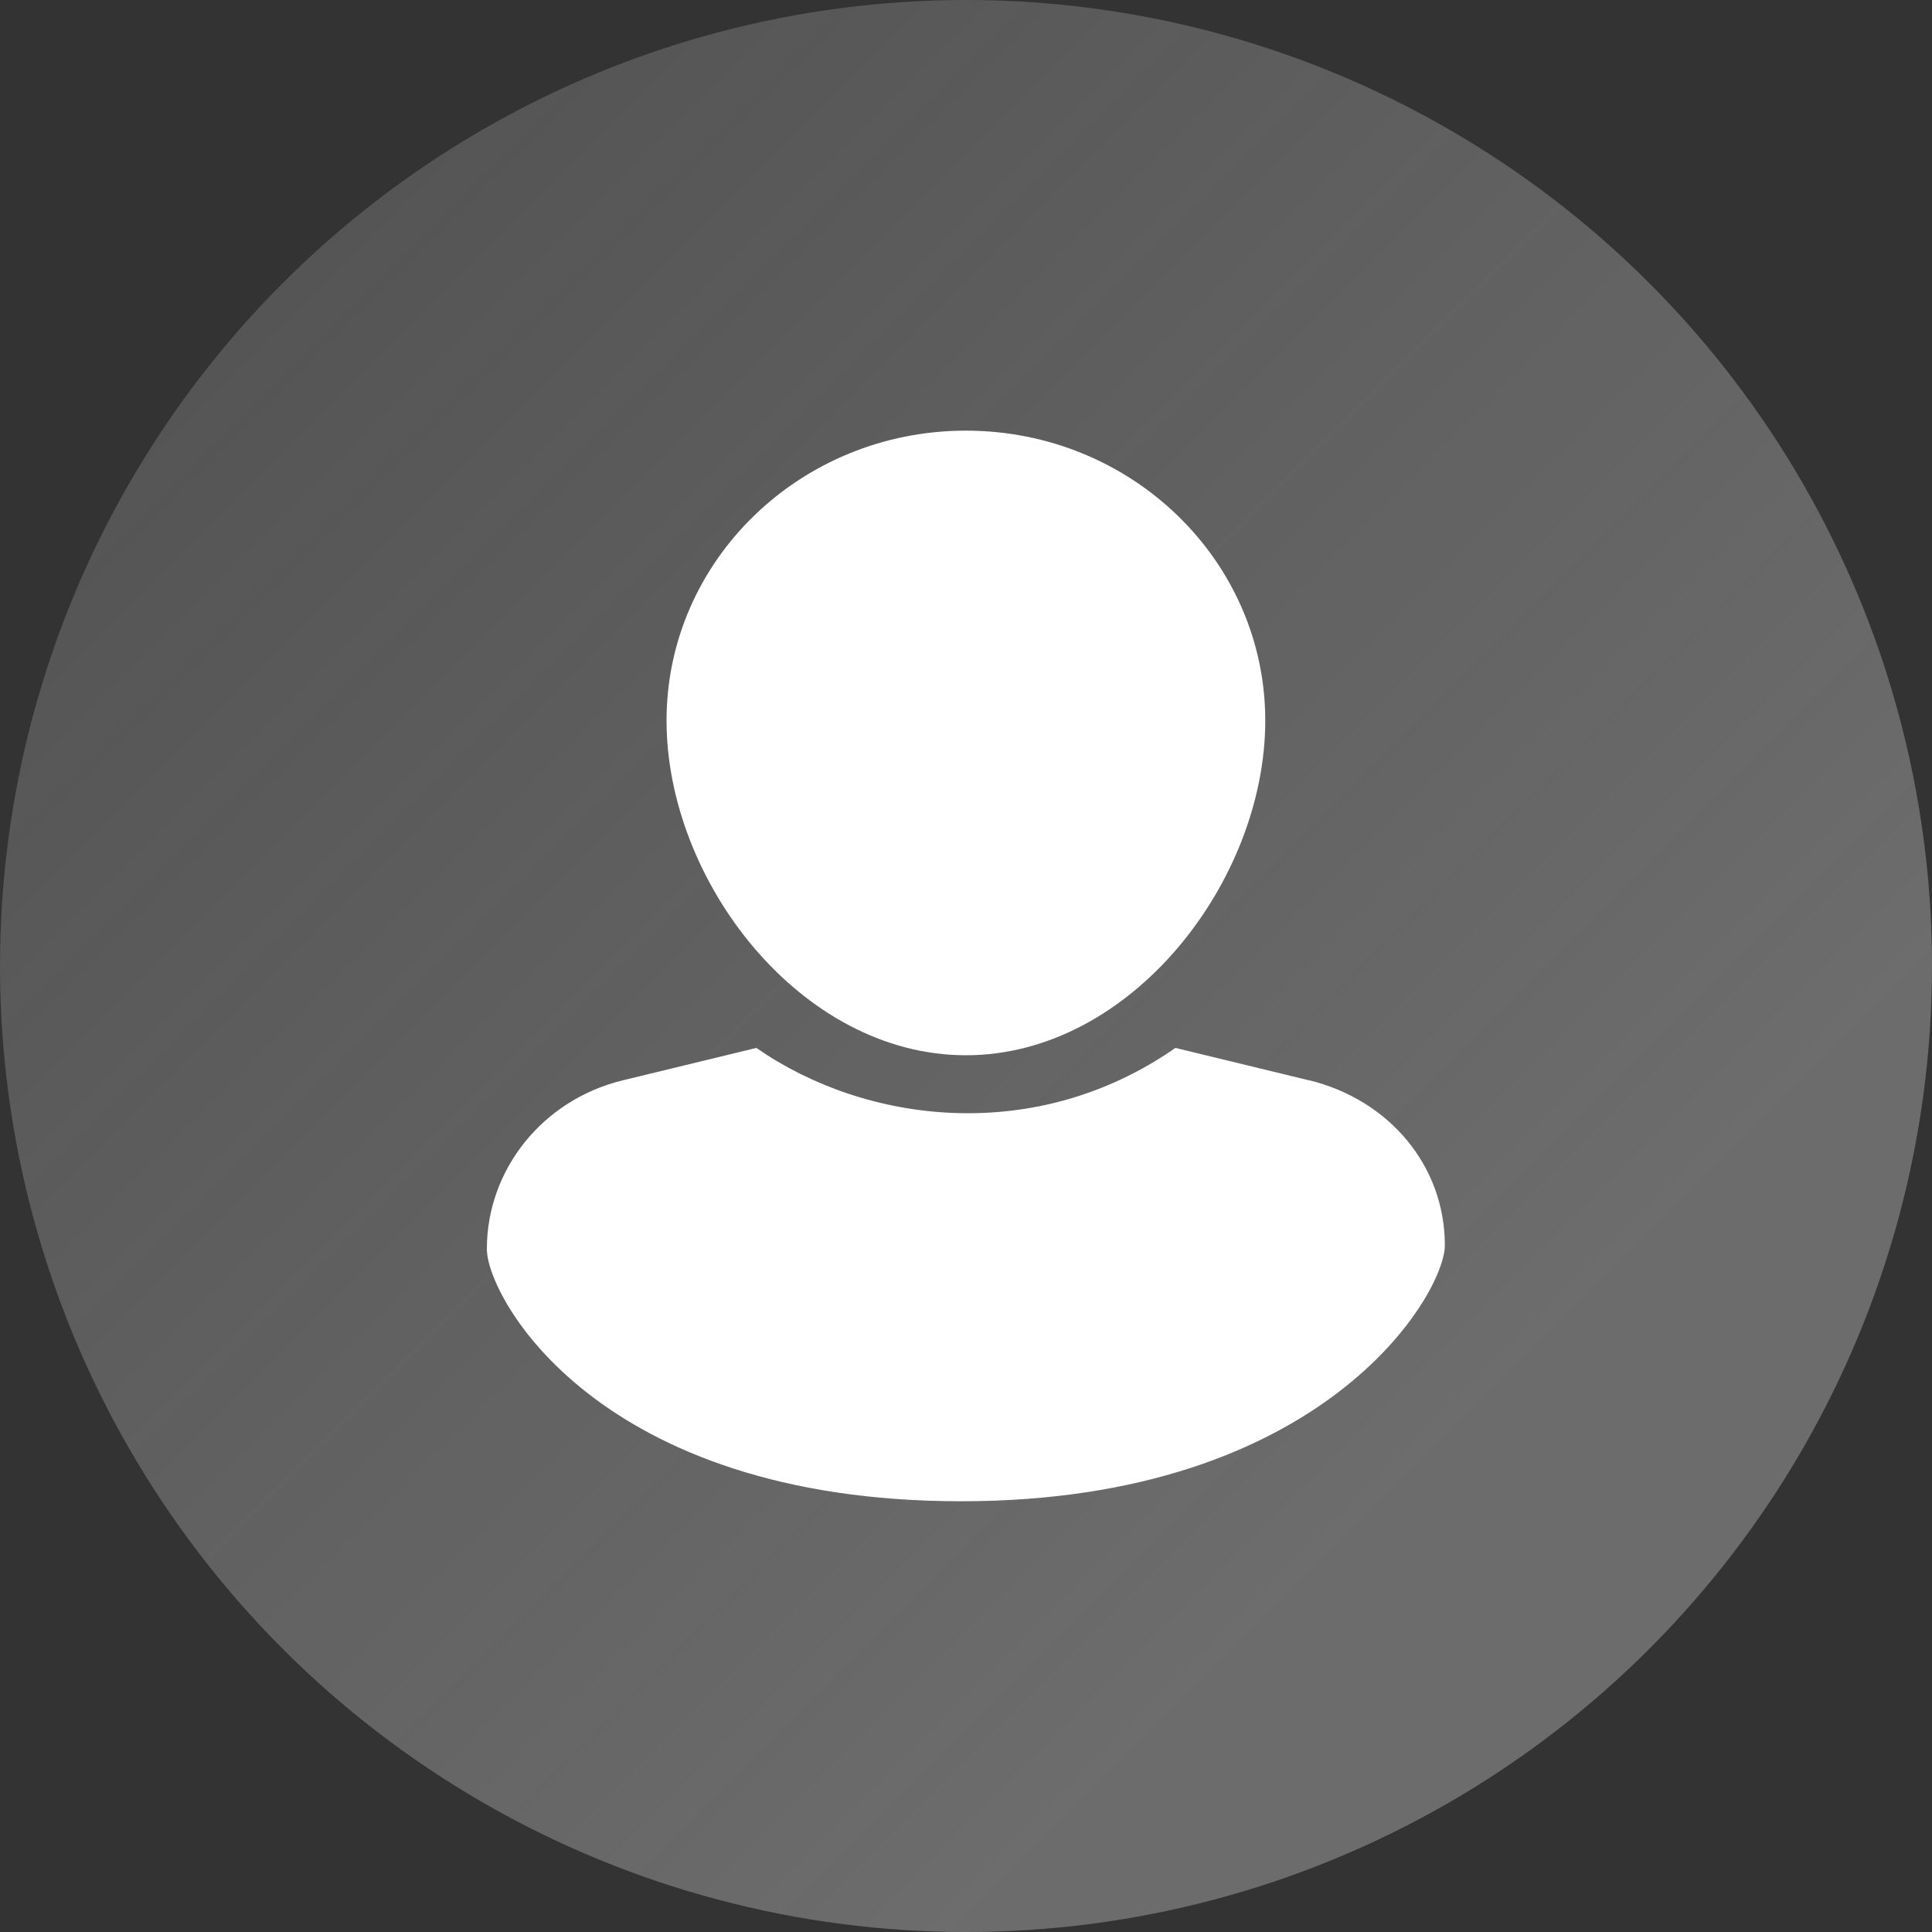 <svg width="20" height="20" fill="none" xmlns="http://www.w3.org/2000/svg"><rect width="100%" height="100%" fill="#333333" stroke="none"/><circle cx="10" cy="10" r="10" fill="url(#paint0_linear)"/><path d="M9.999 4.458c1.712 0 3.099 1.344 3.099 3.002 0 1.658-1.387 3.464-3.099 3.464-1.712 0-3.099-1.806-3.099-3.464 0-1.658 1.387-3.002 3.099-3.002zm3.55 6.725l-1.381-.335c-1.451 1.011-3.21.785-4.338 0l-1.381.335c-.828.2-1.409.921-1.409 1.747 0 .497 1.144 2.611 4.911 2.611 3.767 0 5.006-2.152 5.006-2.649 0-.827-.58-1.509-1.408-1.71z" fill="#fff"/><defs><linearGradient id="paint0_linear" x1="-4.651" y1="5.349" x2="10" y2="20" gradientUnits="userSpaceOnUse"><stop stop-color="#939393" stop-opacity=".3"/><stop offset="1" stop-color="#939393" stop-opacity=".6"/></linearGradient></defs></svg>